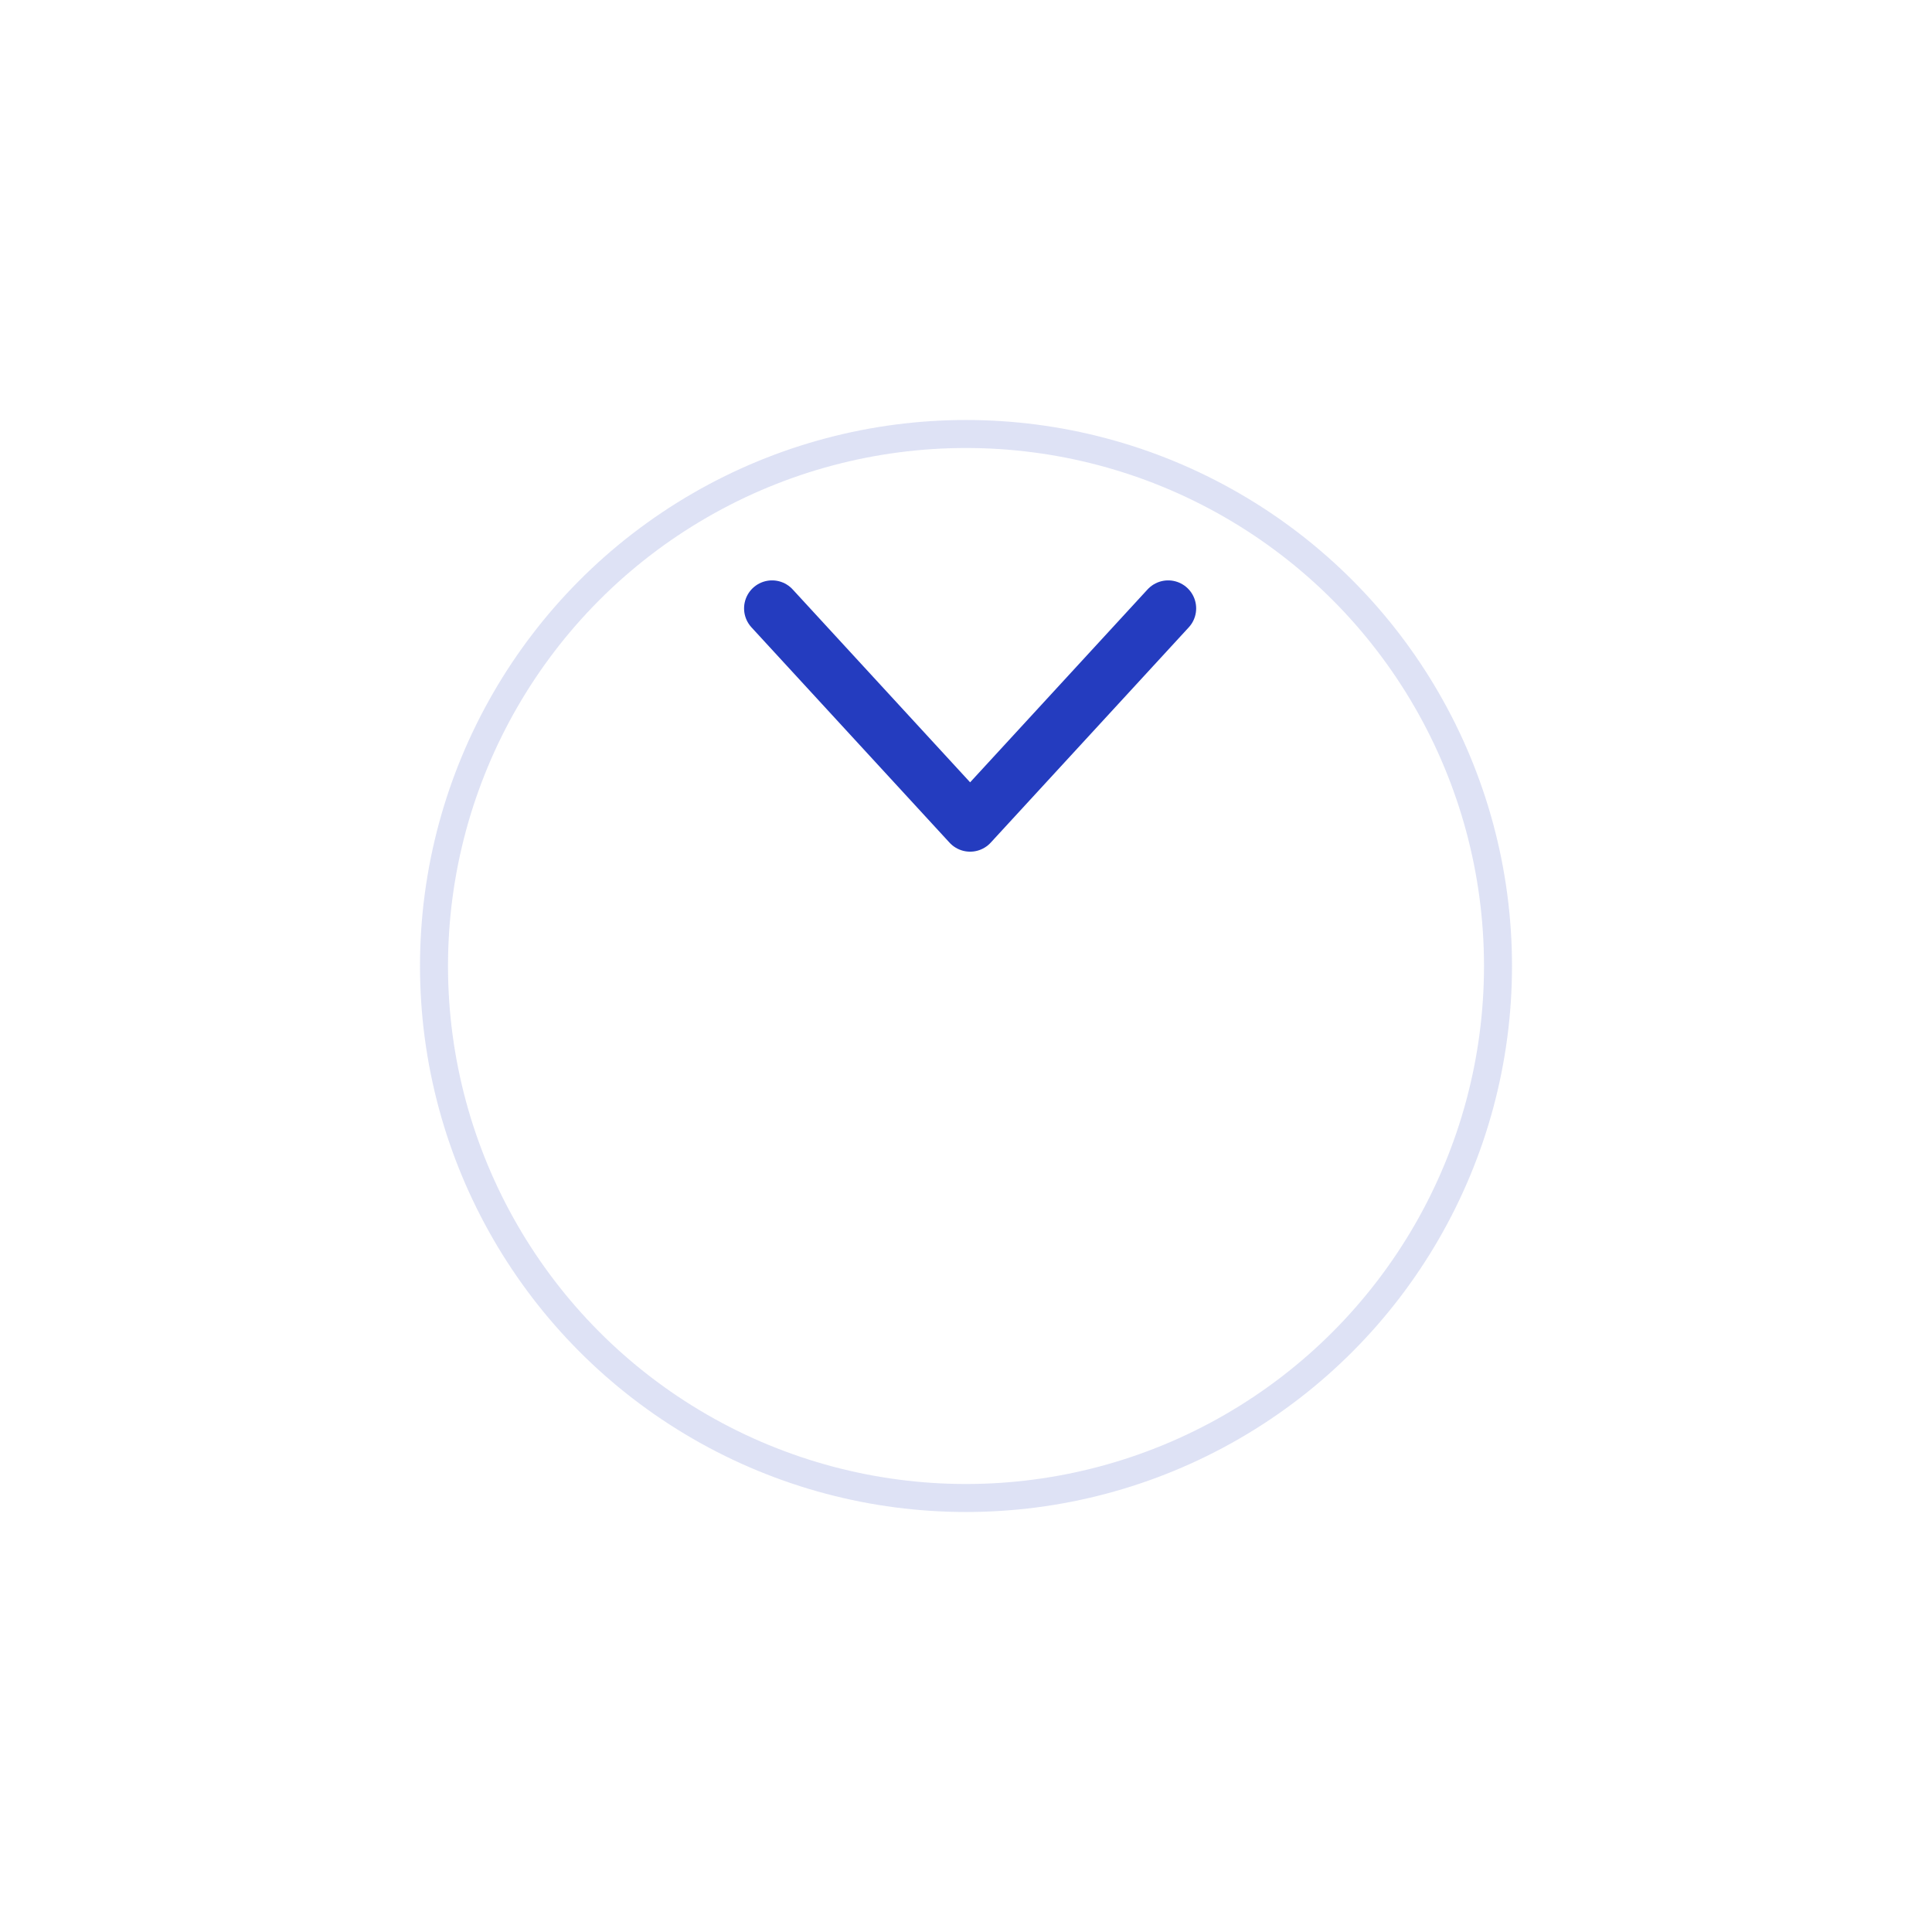 <svg xmlns="http://www.w3.org/2000/svg" xmlns:xlink="http://www.w3.org/1999/xlink" width="69" height="69" viewBox="0 0 69 69">
  <defs>
    <filter id="Ellipse_47" x="0" y="0" width="69" height="69" filterUnits="userSpaceOnUse">
      <feOffset dy="10" input="SourceAlpha"/>
      <feGaussianBlur stdDeviation="5" result="blur"/>
      <feFlood flood-opacity="0.078"/>
      <feComposite operator="in" in2="blur"/>
      <feComposite in="SourceGraphic"/>
    </filter>
  </defs>
  <g id="Group_3356" data-name="Group 3356" transform="translate(15.01 5.01)">
    <g transform="matrix(1, 0, 0, 1, -15.01, -5.01)" filter="url(#Ellipse_47)">
      <g id="Ellipse_47-2" data-name="Ellipse 47" transform="translate(15 5)" fill="#fff" stroke="rgba(36,60,191,0.15)" stroke-width="1">
        <circle cx="19.5" cy="19.5" r="19.5" stroke="none"/>
        <circle cx="19.5" cy="19.5" r="19" fill="none"/>
      </g>
    </g>
    <path id="Path_79846" data-name="Path 79846" d="M1236.651-8876.788l7.073,7.689,7.073-7.689" transform="translate(-1224.087 8893.506)" fill="none" stroke="#243cbf" stroke-linecap="round" stroke-linejoin="round" stroke-width="2"/>
  </g>
</svg>
